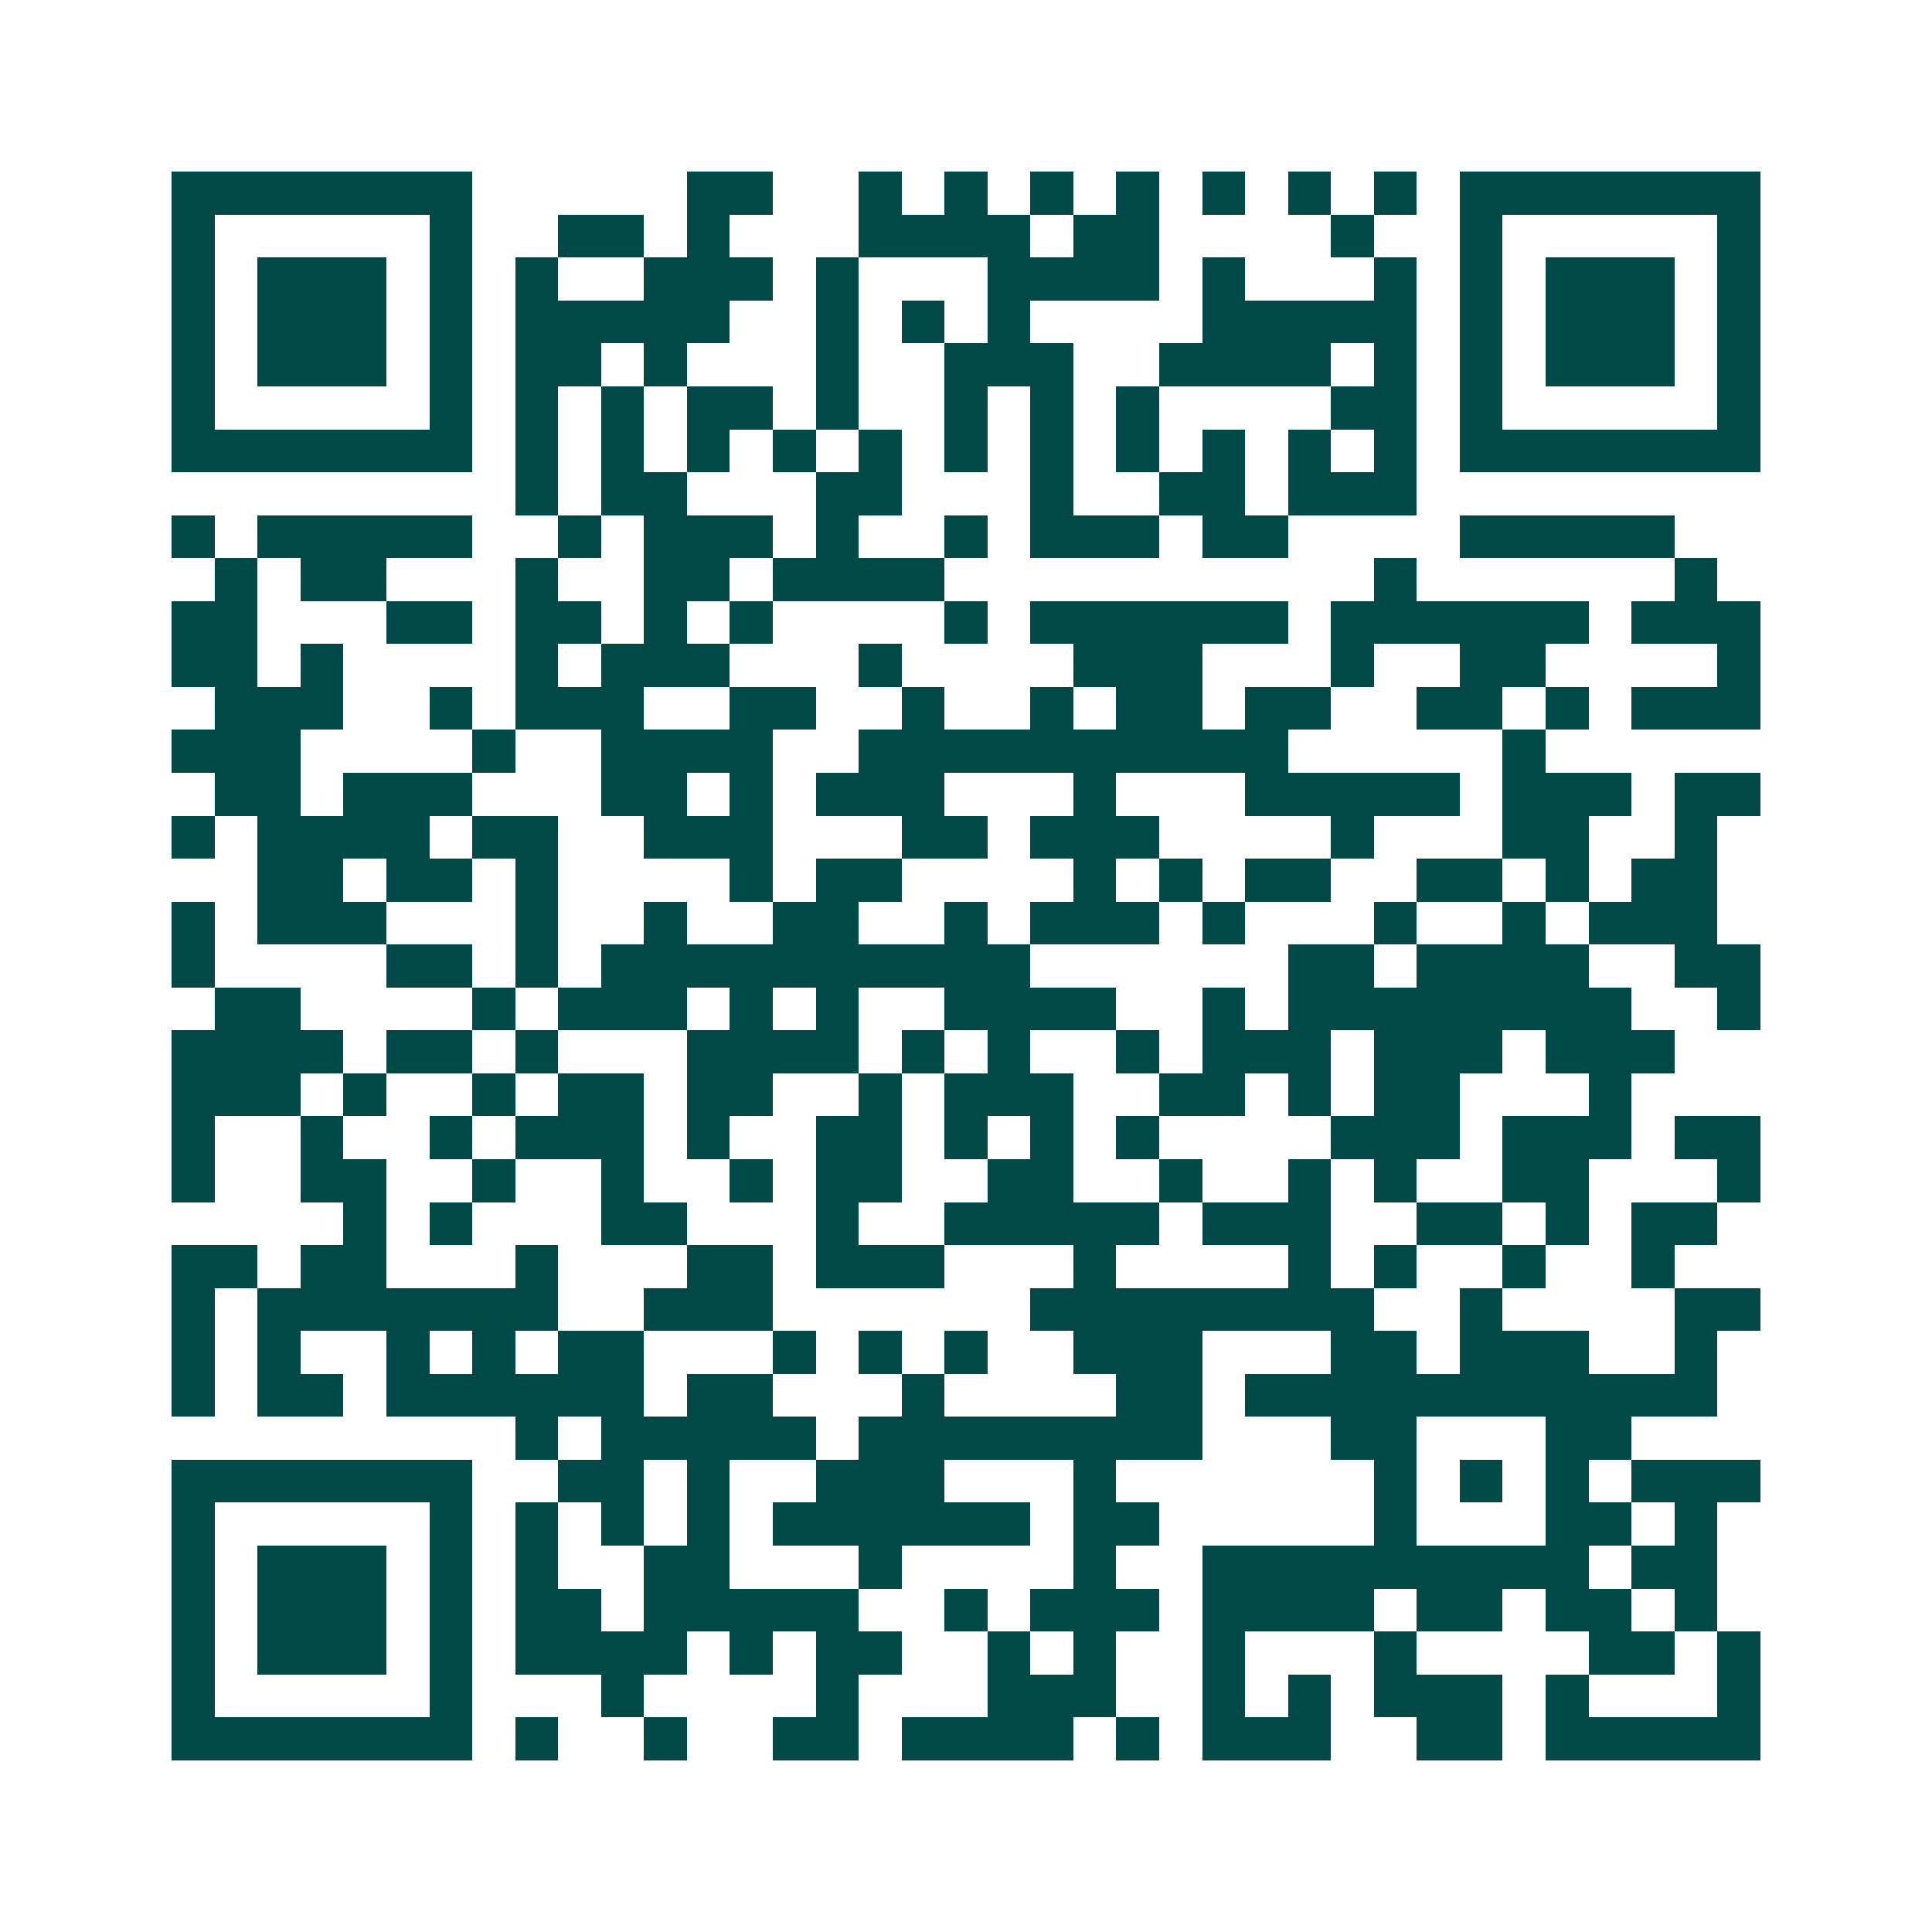 <svg xmlns="http://www.w3.org/2000/svg" width="200" height="200" viewBox="0 0 45 45" shape-rendering="crispEdges"><path fill="#ffffff" d="M0 0h45v45H0z"/><path stroke="#014847" d="M4 4.5h7m5 0h2m2 0h1m1 0h1m1 0h1m1 0h1m1 0h1m1 0h1m1 0h1m1 0h7M4 5.5h1m5 0h1m2 0h2m1 0h1m3 0h4m1 0h2m4 0h1m2 0h1m5 0h1M4 6.5h1m1 0h3m1 0h1m1 0h1m2 0h3m1 0h1m3 0h4m1 0h1m3 0h1m1 0h1m1 0h3m1 0h1M4 7.5h1m1 0h3m1 0h1m1 0h5m2 0h1m1 0h1m1 0h1m4 0h5m1 0h1m1 0h3m1 0h1M4 8.5h1m1 0h3m1 0h1m1 0h2m1 0h1m3 0h1m2 0h3m2 0h4m1 0h1m1 0h1m1 0h3m1 0h1M4 9.5h1m5 0h1m1 0h1m1 0h1m1 0h2m1 0h1m2 0h1m1 0h1m1 0h1m4 0h2m1 0h1m5 0h1M4 10.5h7m1 0h1m1 0h1m1 0h1m1 0h1m1 0h1m1 0h1m1 0h1m1 0h1m1 0h1m1 0h1m1 0h1m1 0h7M12 11.5h1m1 0h2m3 0h2m3 0h1m2 0h2m1 0h3M4 12.5h1m1 0h5m2 0h1m1 0h3m1 0h1m2 0h1m1 0h3m1 0h2m4 0h5M5 13.5h1m1 0h2m3 0h1m2 0h2m1 0h4m10 0h1m6 0h1M4 14.5h2m3 0h2m1 0h2m1 0h1m1 0h1m4 0h1m1 0h6m1 0h6m1 0h3M4 15.5h2m1 0h1m4 0h1m1 0h3m3 0h1m4 0h3m3 0h1m2 0h2m4 0h1M5 16.5h3m2 0h1m1 0h3m2 0h2m2 0h1m2 0h1m1 0h2m1 0h2m2 0h2m1 0h1m1 0h3M4 17.5h3m4 0h1m2 0h4m2 0h10m5 0h1M5 18.5h2m1 0h3m3 0h2m1 0h1m1 0h3m3 0h1m3 0h5m1 0h3m1 0h2M4 19.5h1m1 0h4m1 0h2m2 0h3m3 0h2m1 0h3m4 0h1m3 0h2m2 0h1M6 20.5h2m1 0h2m1 0h1m4 0h1m1 0h2m4 0h1m1 0h1m1 0h2m2 0h2m1 0h1m1 0h2M4 21.5h1m1 0h3m3 0h1m2 0h1m2 0h2m2 0h1m1 0h3m1 0h1m3 0h1m2 0h1m1 0h3M4 22.5h1m4 0h2m1 0h1m1 0h10m6 0h2m1 0h4m2 0h2M5 23.5h2m4 0h1m1 0h3m1 0h1m1 0h1m2 0h4m2 0h1m1 0h8m2 0h1M4 24.5h4m1 0h2m1 0h1m3 0h4m1 0h1m1 0h1m2 0h1m1 0h3m1 0h3m1 0h3M4 25.5h3m1 0h1m2 0h1m1 0h2m1 0h2m2 0h1m1 0h3m2 0h2m1 0h1m1 0h2m3 0h1M4 26.5h1m2 0h1m2 0h1m1 0h3m1 0h1m2 0h2m1 0h1m1 0h1m1 0h1m4 0h3m1 0h3m1 0h2M4 27.5h1m2 0h2m2 0h1m2 0h1m2 0h1m1 0h2m2 0h2m2 0h1m2 0h1m1 0h1m2 0h2m3 0h1M8 28.5h1m1 0h1m3 0h2m3 0h1m2 0h5m1 0h3m2 0h2m1 0h1m1 0h2M4 29.5h2m1 0h2m3 0h1m3 0h2m1 0h3m3 0h1m4 0h1m1 0h1m2 0h1m2 0h1M4 30.5h1m1 0h7m2 0h3m6 0h8m2 0h1m4 0h2M4 31.5h1m1 0h1m2 0h1m1 0h1m1 0h2m3 0h1m1 0h1m1 0h1m2 0h3m3 0h2m1 0h3m2 0h1M4 32.5h1m1 0h2m1 0h6m1 0h2m3 0h1m4 0h2m1 0h11M12 33.5h1m1 0h5m1 0h8m3 0h2m3 0h2M4 34.5h7m2 0h2m1 0h1m2 0h3m3 0h1m6 0h1m1 0h1m1 0h1m1 0h3M4 35.5h1m5 0h1m1 0h1m1 0h1m1 0h1m1 0h6m1 0h2m5 0h1m3 0h2m1 0h1M4 36.5h1m1 0h3m1 0h1m1 0h1m2 0h2m3 0h1m4 0h1m2 0h9m1 0h2M4 37.5h1m1 0h3m1 0h1m1 0h2m1 0h5m2 0h1m1 0h3m1 0h4m1 0h2m1 0h2m1 0h1M4 38.5h1m1 0h3m1 0h1m1 0h4m1 0h1m1 0h2m2 0h1m1 0h1m2 0h1m3 0h1m4 0h2m1 0h1M4 39.5h1m5 0h1m3 0h1m4 0h1m3 0h3m2 0h1m1 0h1m1 0h3m1 0h1m3 0h1M4 40.5h7m1 0h1m2 0h1m2 0h2m1 0h4m1 0h1m1 0h3m2 0h2m1 0h5"/></svg>
